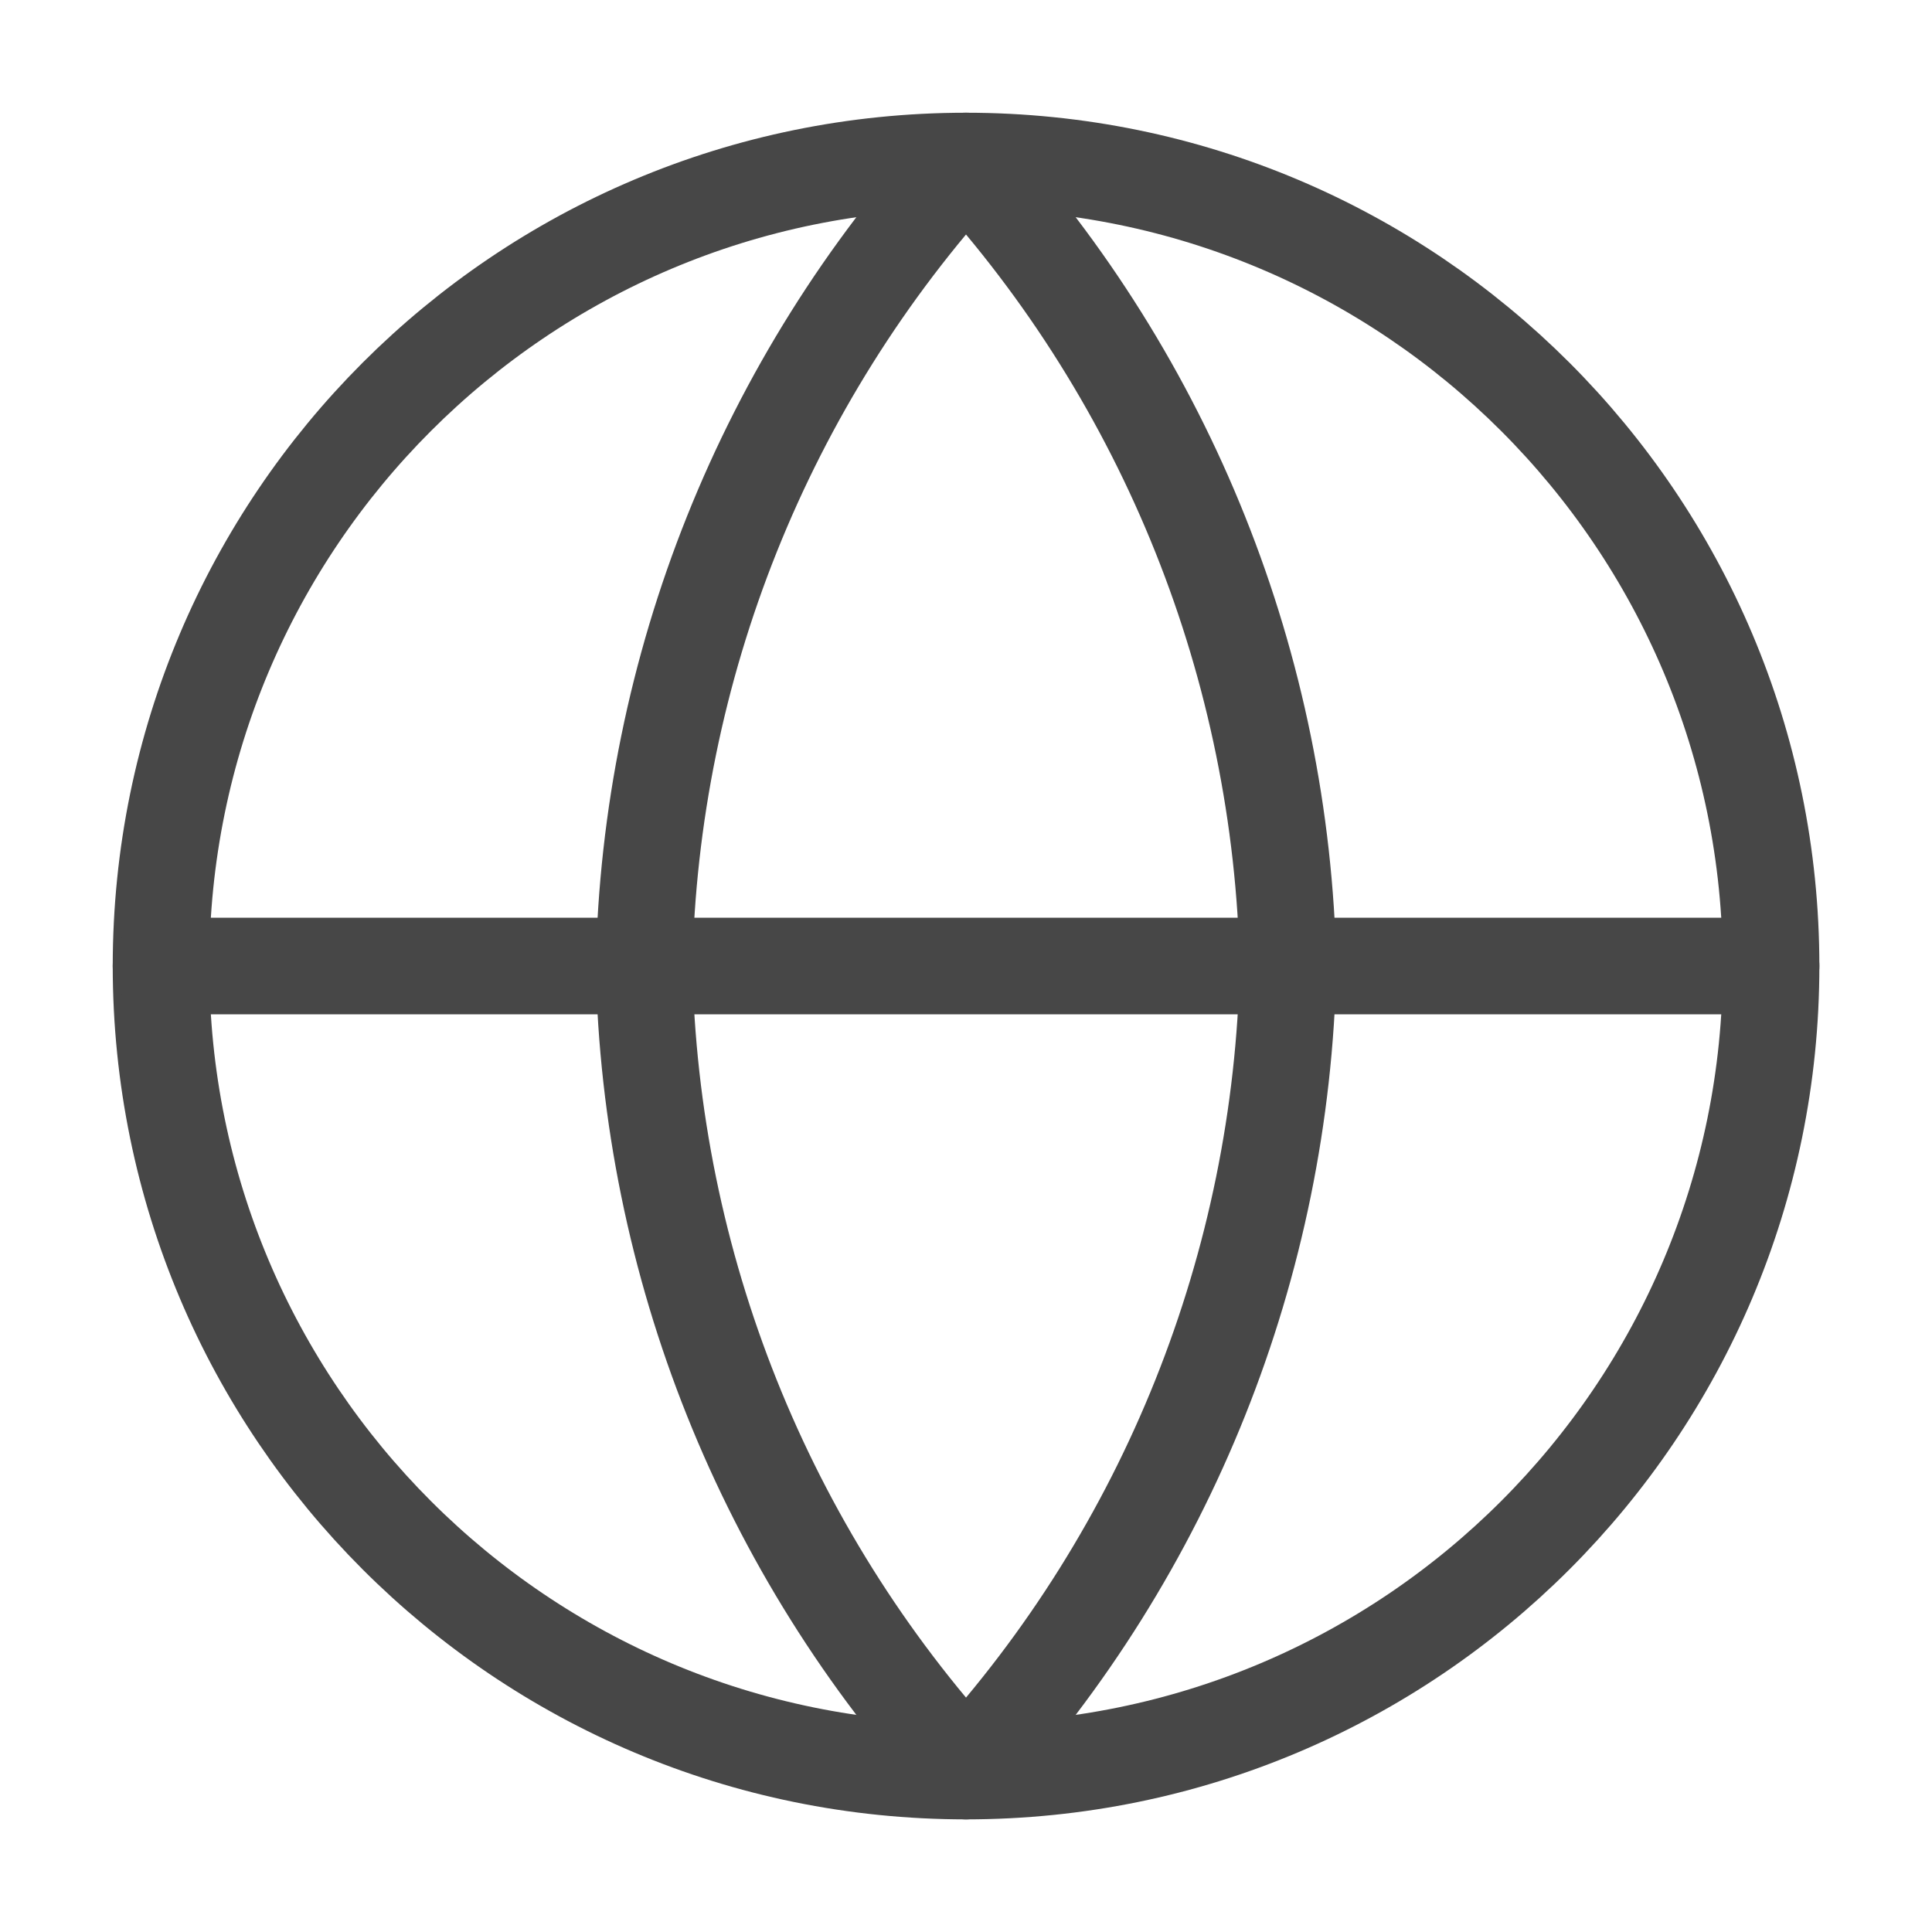 <svg width="20" height="20" viewBox="0 0 20 20" fill="none" xmlns="http://www.w3.org/2000/svg">
<path d="M10 18.334C14.603 18.334 18.334 14.603 18.334 10C18.334 5.398 14.603 1.667 10 1.667C5.398 1.667 1.667 5.398 1.667 10C1.667 14.603 5.398 18.334 10 18.334Z" stroke="#474747" stroke-linecap="round" stroke-linejoin="round"/>
<path d="M1.667 10H18.334" stroke="#474747" stroke-linecap="round" stroke-linejoin="round"/>
<path d="M10 1.667C12.085 3.949 13.269 6.91 13.334 10C13.269 13.09 12.085 16.052 10 18.334C7.916 16.052 6.731 13.09 6.667 10C6.731 6.91 7.916 3.949 10 1.667Z" stroke="#474747" stroke-linecap="round" stroke-linejoin="round"/>
</svg>
